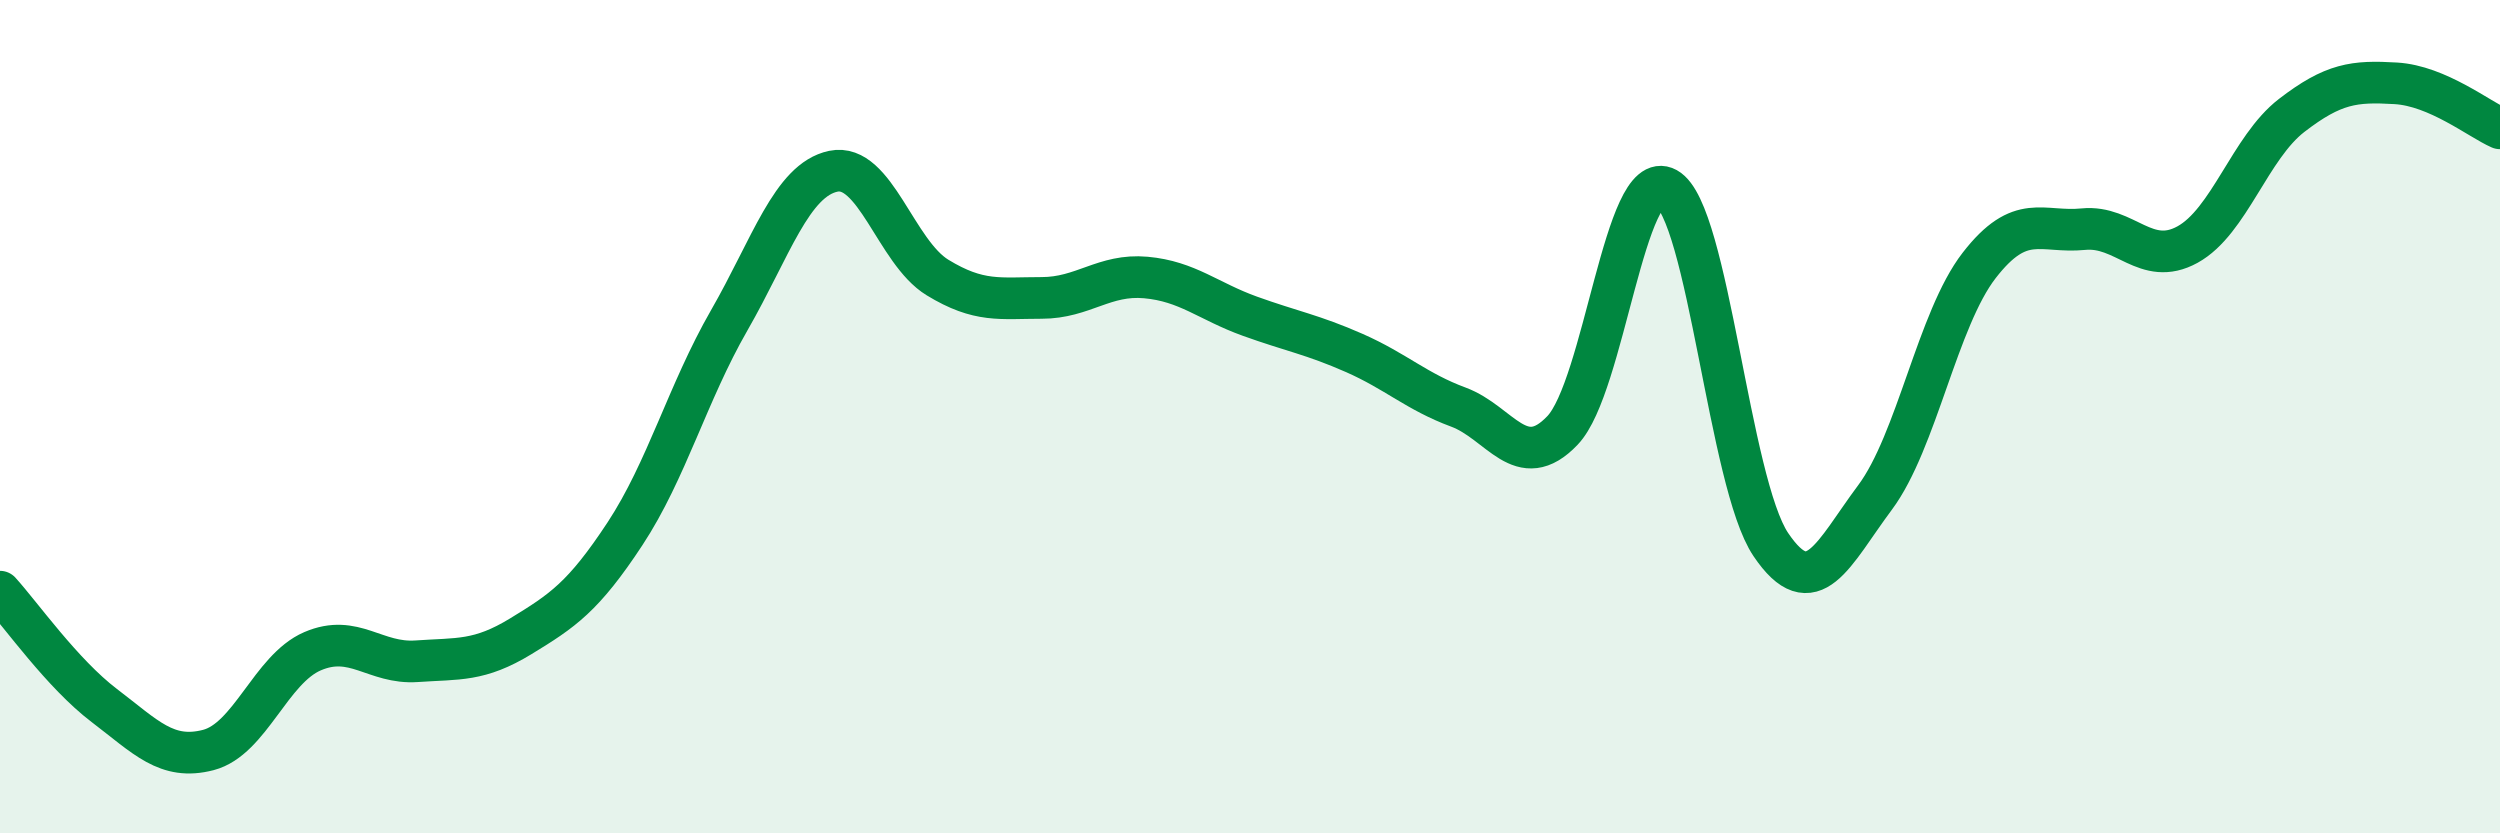 
    <svg width="60" height="20" viewBox="0 0 60 20" xmlns="http://www.w3.org/2000/svg">
      <path
        d="M 0,14.2 C 0.5,14.75 1.5,16.17 2.5,16.93 C 3.5,17.69 4,18.26 5,18 C 6,17.74 6.5,16.06 7.5,15.63 C 8.5,15.2 9,15.94 10,15.87 C 11,15.8 11.5,15.88 12.5,15.27 C 13.5,14.66 14,14.33 15,12.81 C 16,11.29 16.5,9.43 17.5,7.69 C 18.5,5.95 19,4.32 20,4.11 C 21,3.9 21.5,6.05 22.5,6.66 C 23.5,7.27 24,7.15 25,7.15 C 26,7.15 26.5,6.57 27.5,6.66 C 28.5,6.75 29,7.23 30,7.59 C 31,7.95 31.5,8.03 32.5,8.47 C 33.5,8.91 34,9.4 35,9.77 C 36,10.14 36.5,11.38 37.5,10.33 C 38.5,9.28 39,3.97 40,4.52 C 41,5.07 41.5,11.59 42.5,13.07 C 43.5,14.55 44,13.28 45,11.94 C 46,10.6 46.5,7.66 47.5,6.37 C 48.5,5.08 49,5.6 50,5.5 C 51,5.4 51.5,6.42 52.5,5.87 C 53.5,5.32 54,3.54 55,2.77 C 56,2 56.5,1.94 57.5,2 C 58.5,2.06 59.5,2.86 60,3.08L60 20L0 20Z"
        fill="#008740"
        opacity="0.1"
        stroke-linecap="round"
        stroke-linejoin="round"
      />
      <path
        d="M 0,14.2 C 0.5,14.75 1.5,16.17 2.5,16.93 C 3.5,17.69 4,18.26 5,18 C 6,17.74 6.5,16.06 7.5,15.63 C 8.5,15.2 9,15.94 10,15.87 C 11,15.8 11.5,15.88 12.5,15.27 C 13.5,14.66 14,14.33 15,12.81 C 16,11.29 16.5,9.43 17.5,7.69 C 18.5,5.95 19,4.32 20,4.11 C 21,3.9 21.5,6.05 22.5,6.66 C 23.5,7.27 24,7.15 25,7.15 C 26,7.15 26.5,6.57 27.5,6.66 C 28.5,6.75 29,7.23 30,7.59 C 31,7.95 31.5,8.03 32.5,8.47 C 33.5,8.91 34,9.4 35,9.77 C 36,10.14 36.5,11.38 37.5,10.33 C 38.5,9.28 39,3.97 40,4.52 C 41,5.07 41.5,11.59 42.5,13.07 C 43.5,14.55 44,13.28 45,11.94 C 46,10.6 46.5,7.66 47.5,6.37 C 48.5,5.08 49,5.6 50,5.5 C 51,5.4 51.5,6.42 52.5,5.87 C 53.5,5.32 54,3.54 55,2.77 C 56,2 56.5,1.94 57.5,2 C 58.5,2.06 59.5,2.86 60,3.08"
        stroke="#008740"
        stroke-width="1"
        fill="none"
        stroke-linecap="round"
        stroke-linejoin="round"
      />
    </svg>
  